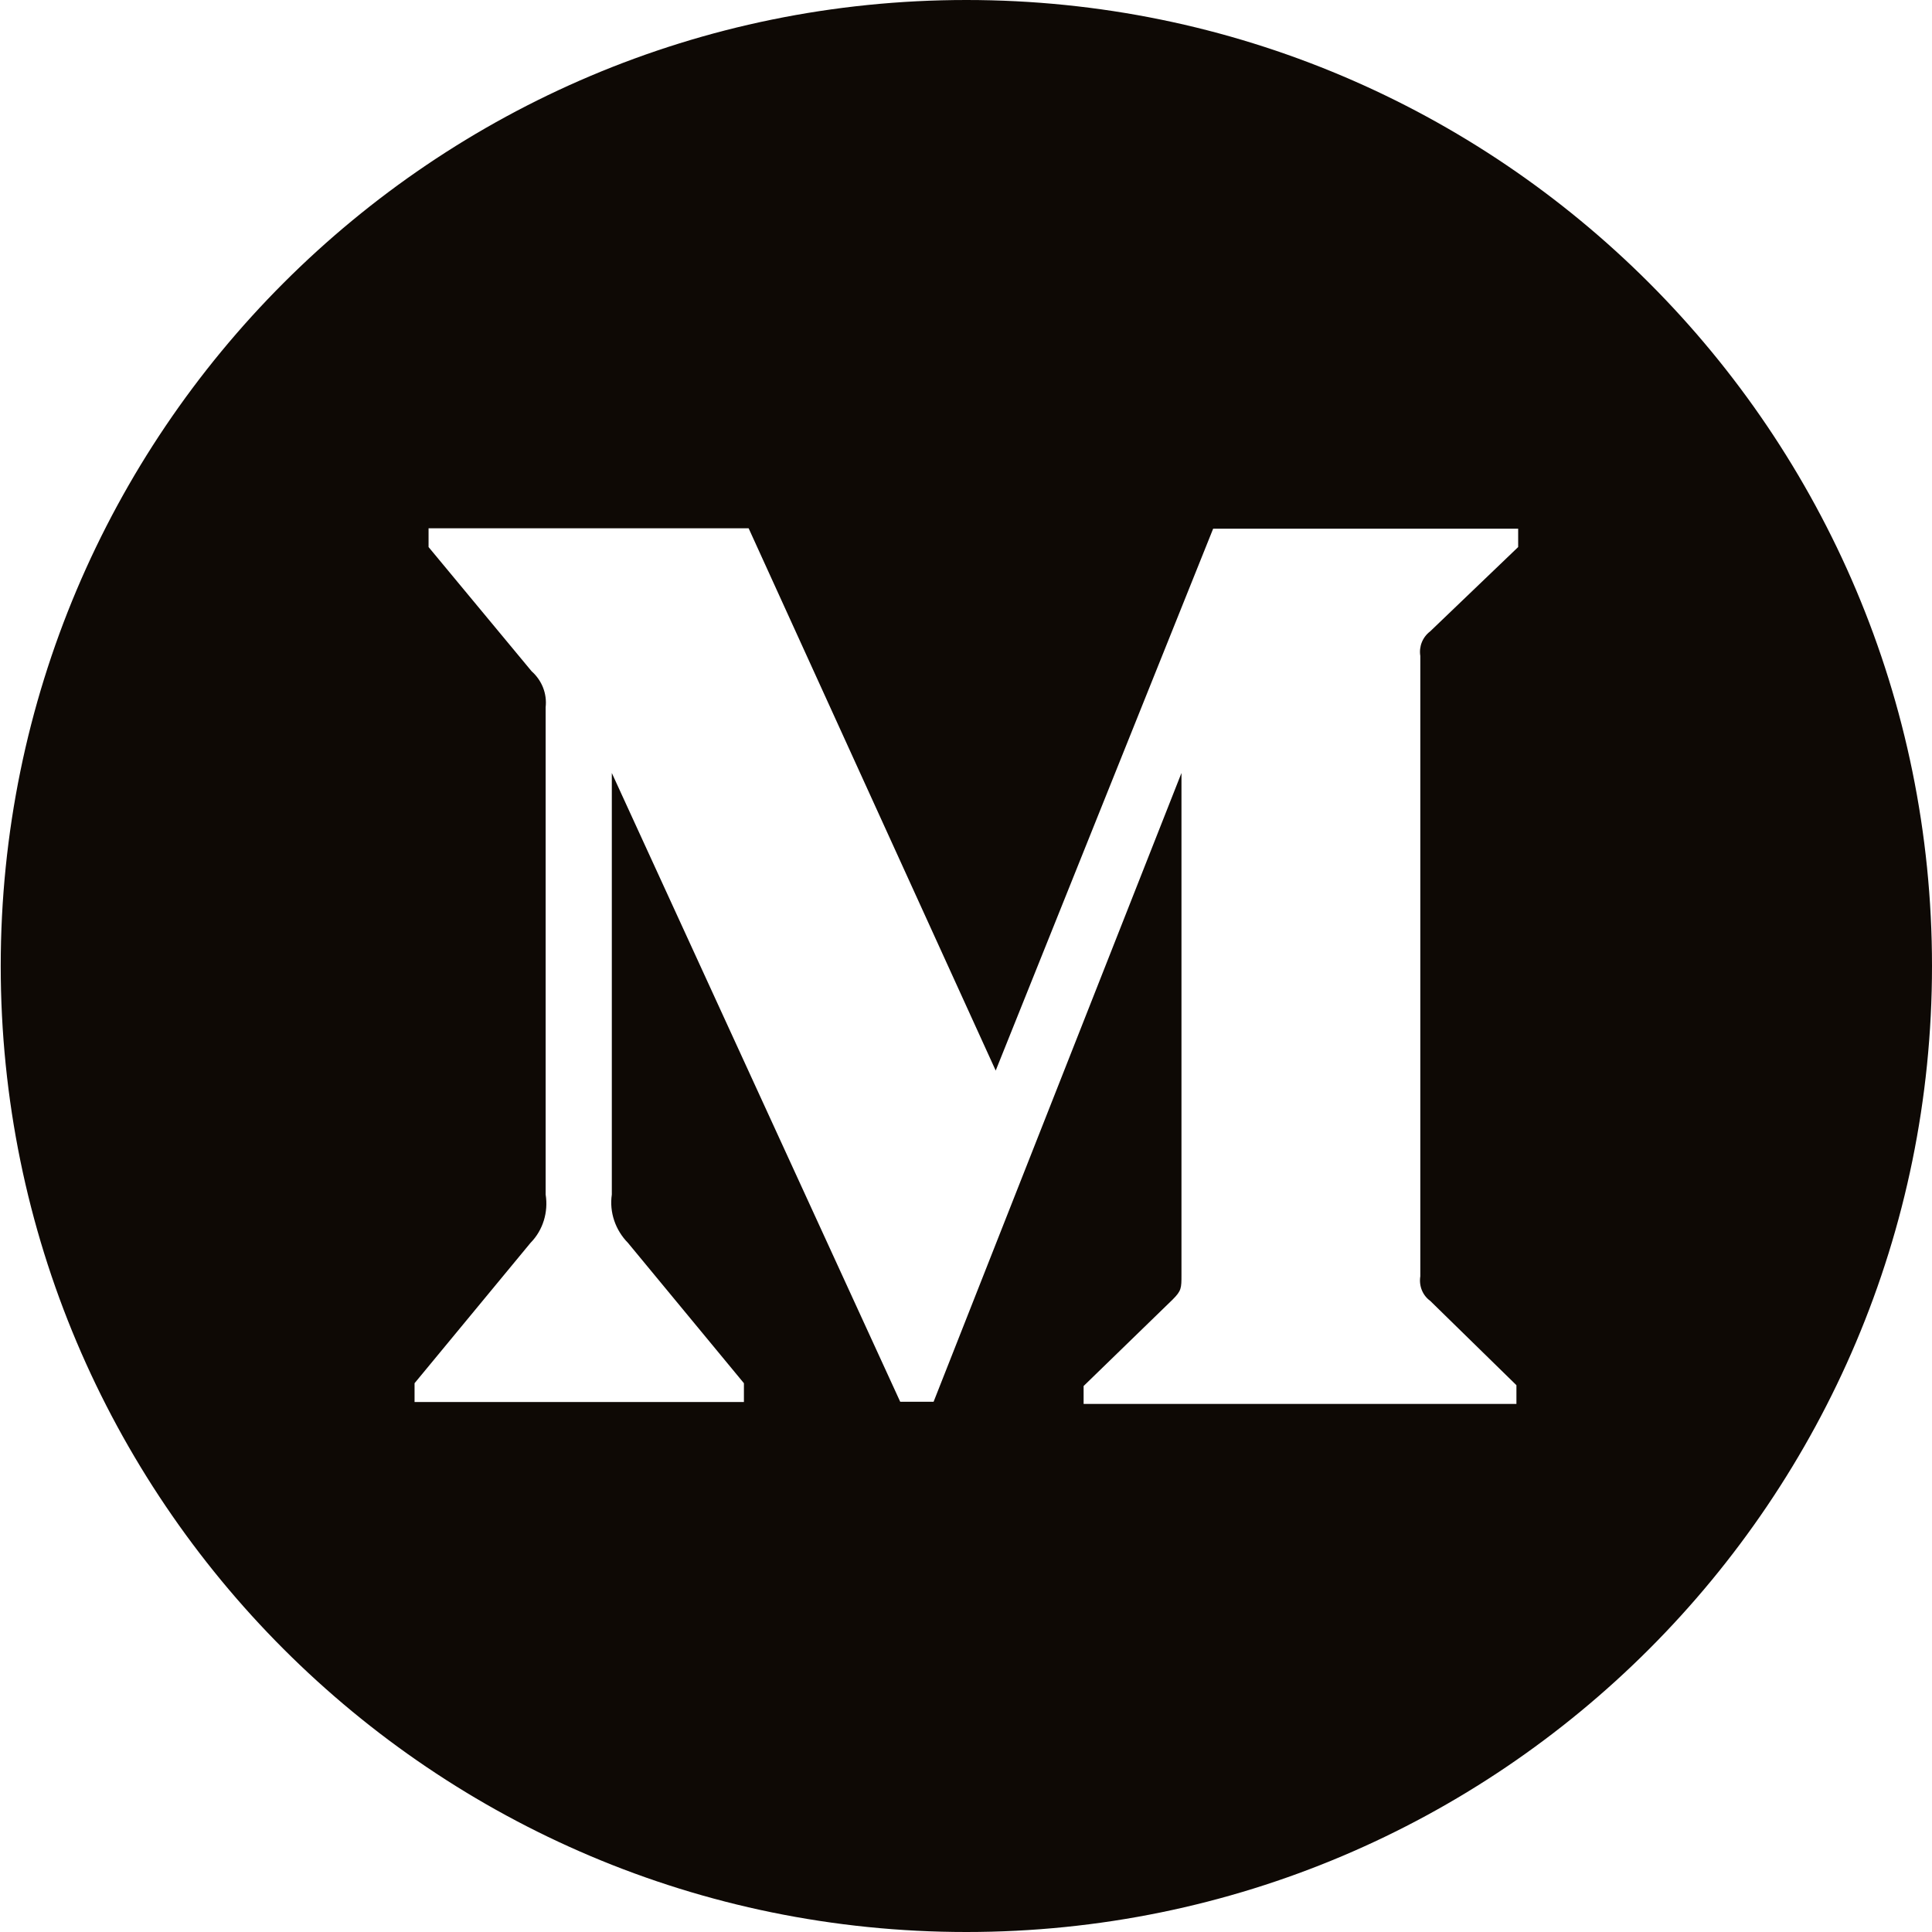 <?xml version="1.0" encoding="UTF-8"?>
<svg width="40px" height="40px" viewBox="0 0 40 40" version="1.1" xmlns="http://www.w3.org/2000/svg" xmlns:xlink="http://www.w3.org/1999/xlink">
    <title>ic_medium</title>
    <g id="最终定稿" stroke="none" stroke-width="1" fill="none" fill-rule="evenodd">
        <g id="新增" transform="translate(-824, -913)" fill="#0E0905" fill-rule="nonzero">
            <g id="编组-14" transform="translate(575, 913)">
                <g id="ic_medium" transform="translate(249.015, 0)">
                    <path d="M19.993,0 C8.952,0 0,8.955 0,20 C0,31.045 8.952,40 19.993,40 C31.033,40 39.985,31.045 39.985,20 C39.985,8.955 31.033,0 19.993,0 Z M31.417,11.326 L29.596,13.071 C29.436,13.192 29.36,13.388 29.391,13.58 L29.391,26.424 C29.36,26.621 29.436,26.817 29.596,26.933 L31.381,28.679 L31.381,29.067 L22.42,29.067 L22.42,28.696 L24.263,26.906 C24.446,26.723 24.446,26.67 24.446,26.397 L24.446,16.004 L19.314,29.022 L18.623,29.022 L12.652,16.004 L12.652,24.732 C12.598,25.098 12.727,25.469 12.986,25.732 L15.387,28.638 L15.387,29.027 L8.568,29.027 L8.568,28.638 L10.969,25.732 C11.228,25.469 11.34,25.094 11.282,24.732 L11.282,14.643 C11.313,14.362 11.206,14.089 10.991,13.897 L8.858,11.326 L8.858,10.938 L15.485,10.938 L20.6,22.165 L25.102,10.946 L31.417,10.946 L31.417,11.326 Z" id="形状"></path>
                </g>
            </g>
        </g>
    </g>
</svg>
